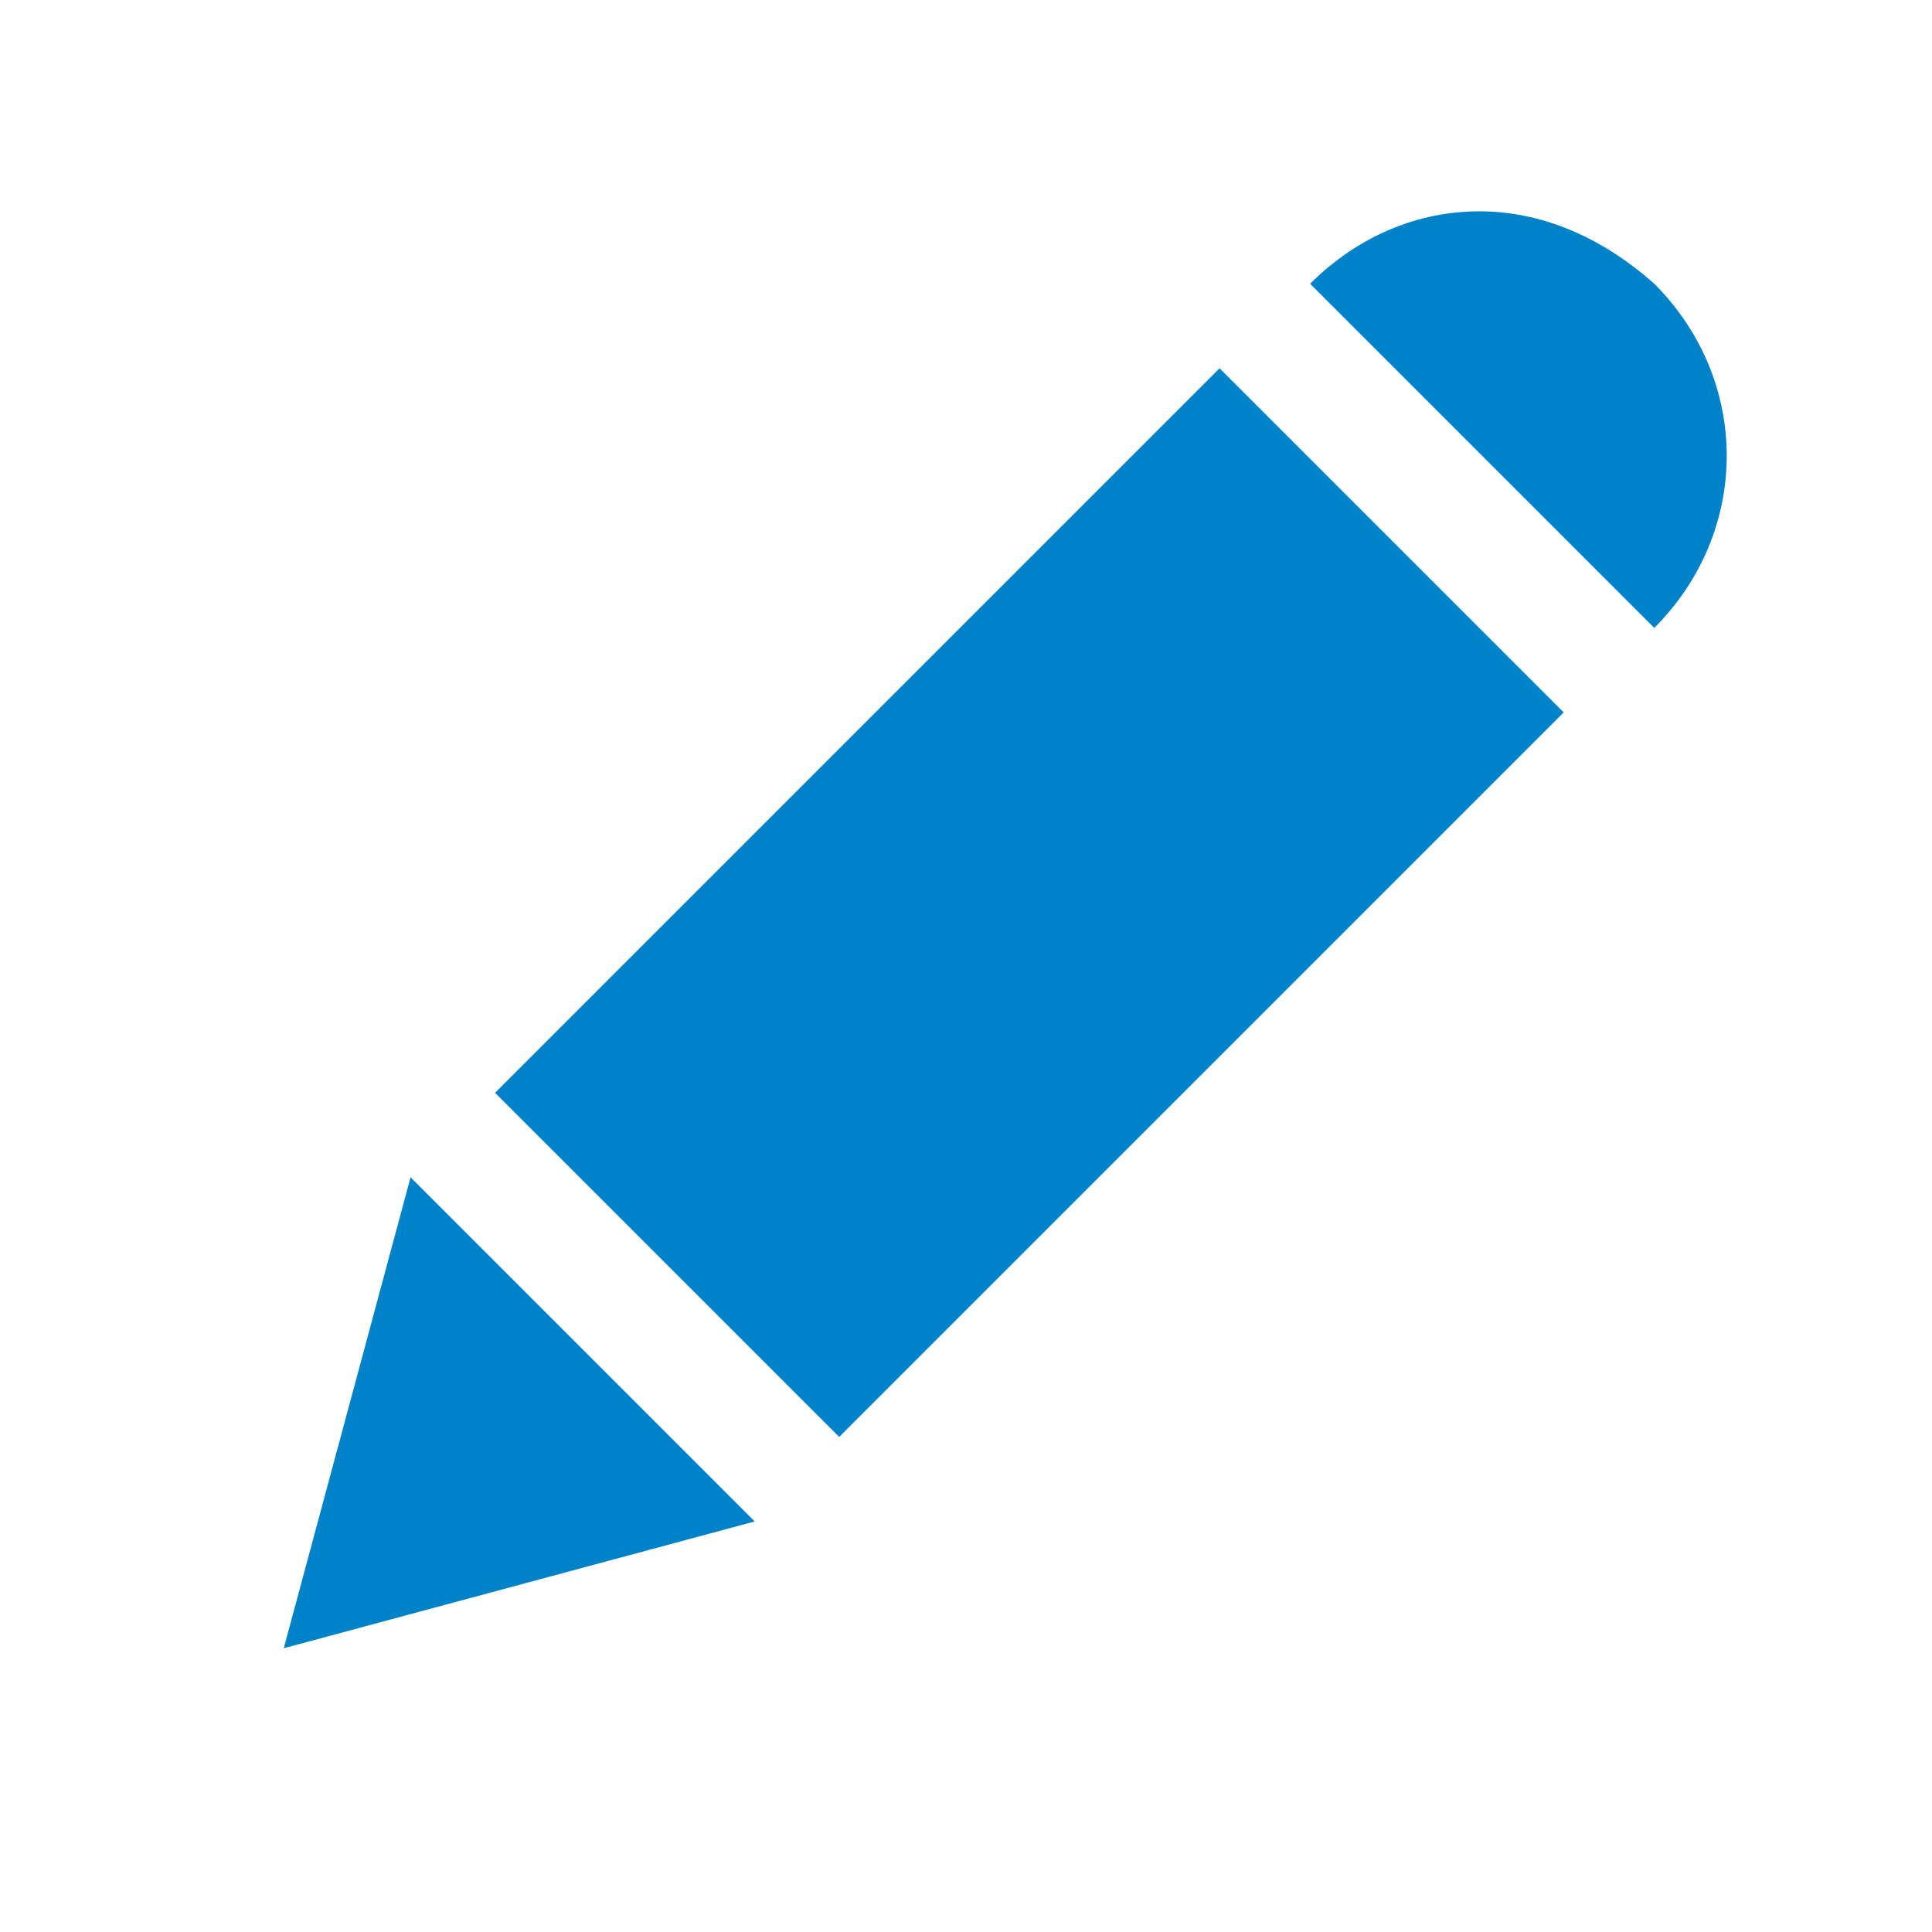 <?xml version="1.0" encoding="UTF-8"?>
<!-- Generator: Adobe Illustrator 26.5.0, SVG Export Plug-In . SVG Version: 6.00 Build 0)  -->
<svg xmlns="http://www.w3.org/2000/svg" xmlns:xlink="http://www.w3.org/1999/xlink" version="1.1" id="Layer_1" x="0px" y="0px" viewBox="0 0 32 32" style="enable-background:new 0 0 32 32;" xml:space="preserve">
<style type="text/css">
	.st0{fill:#0082C9;}
</style>
<g>
	<path class="st0" d="M24.5,3.5c-1,0-2,0.4-2.8,1.2l5.7,5.7c1.6-1.6,1.6-4.1,0-5.7C26.5,3.9,25.5,3.5,24.5,3.5z M20.2,6.1l-12,12   l5.7,5.7l12-12L20.2,6.1L20.2,6.1z M6.8,19.5l-2.1,7.8l7.8-2.1C12.5,25.2,6.8,19.5,6.8,19.5z"></path>
</g>
</svg>
